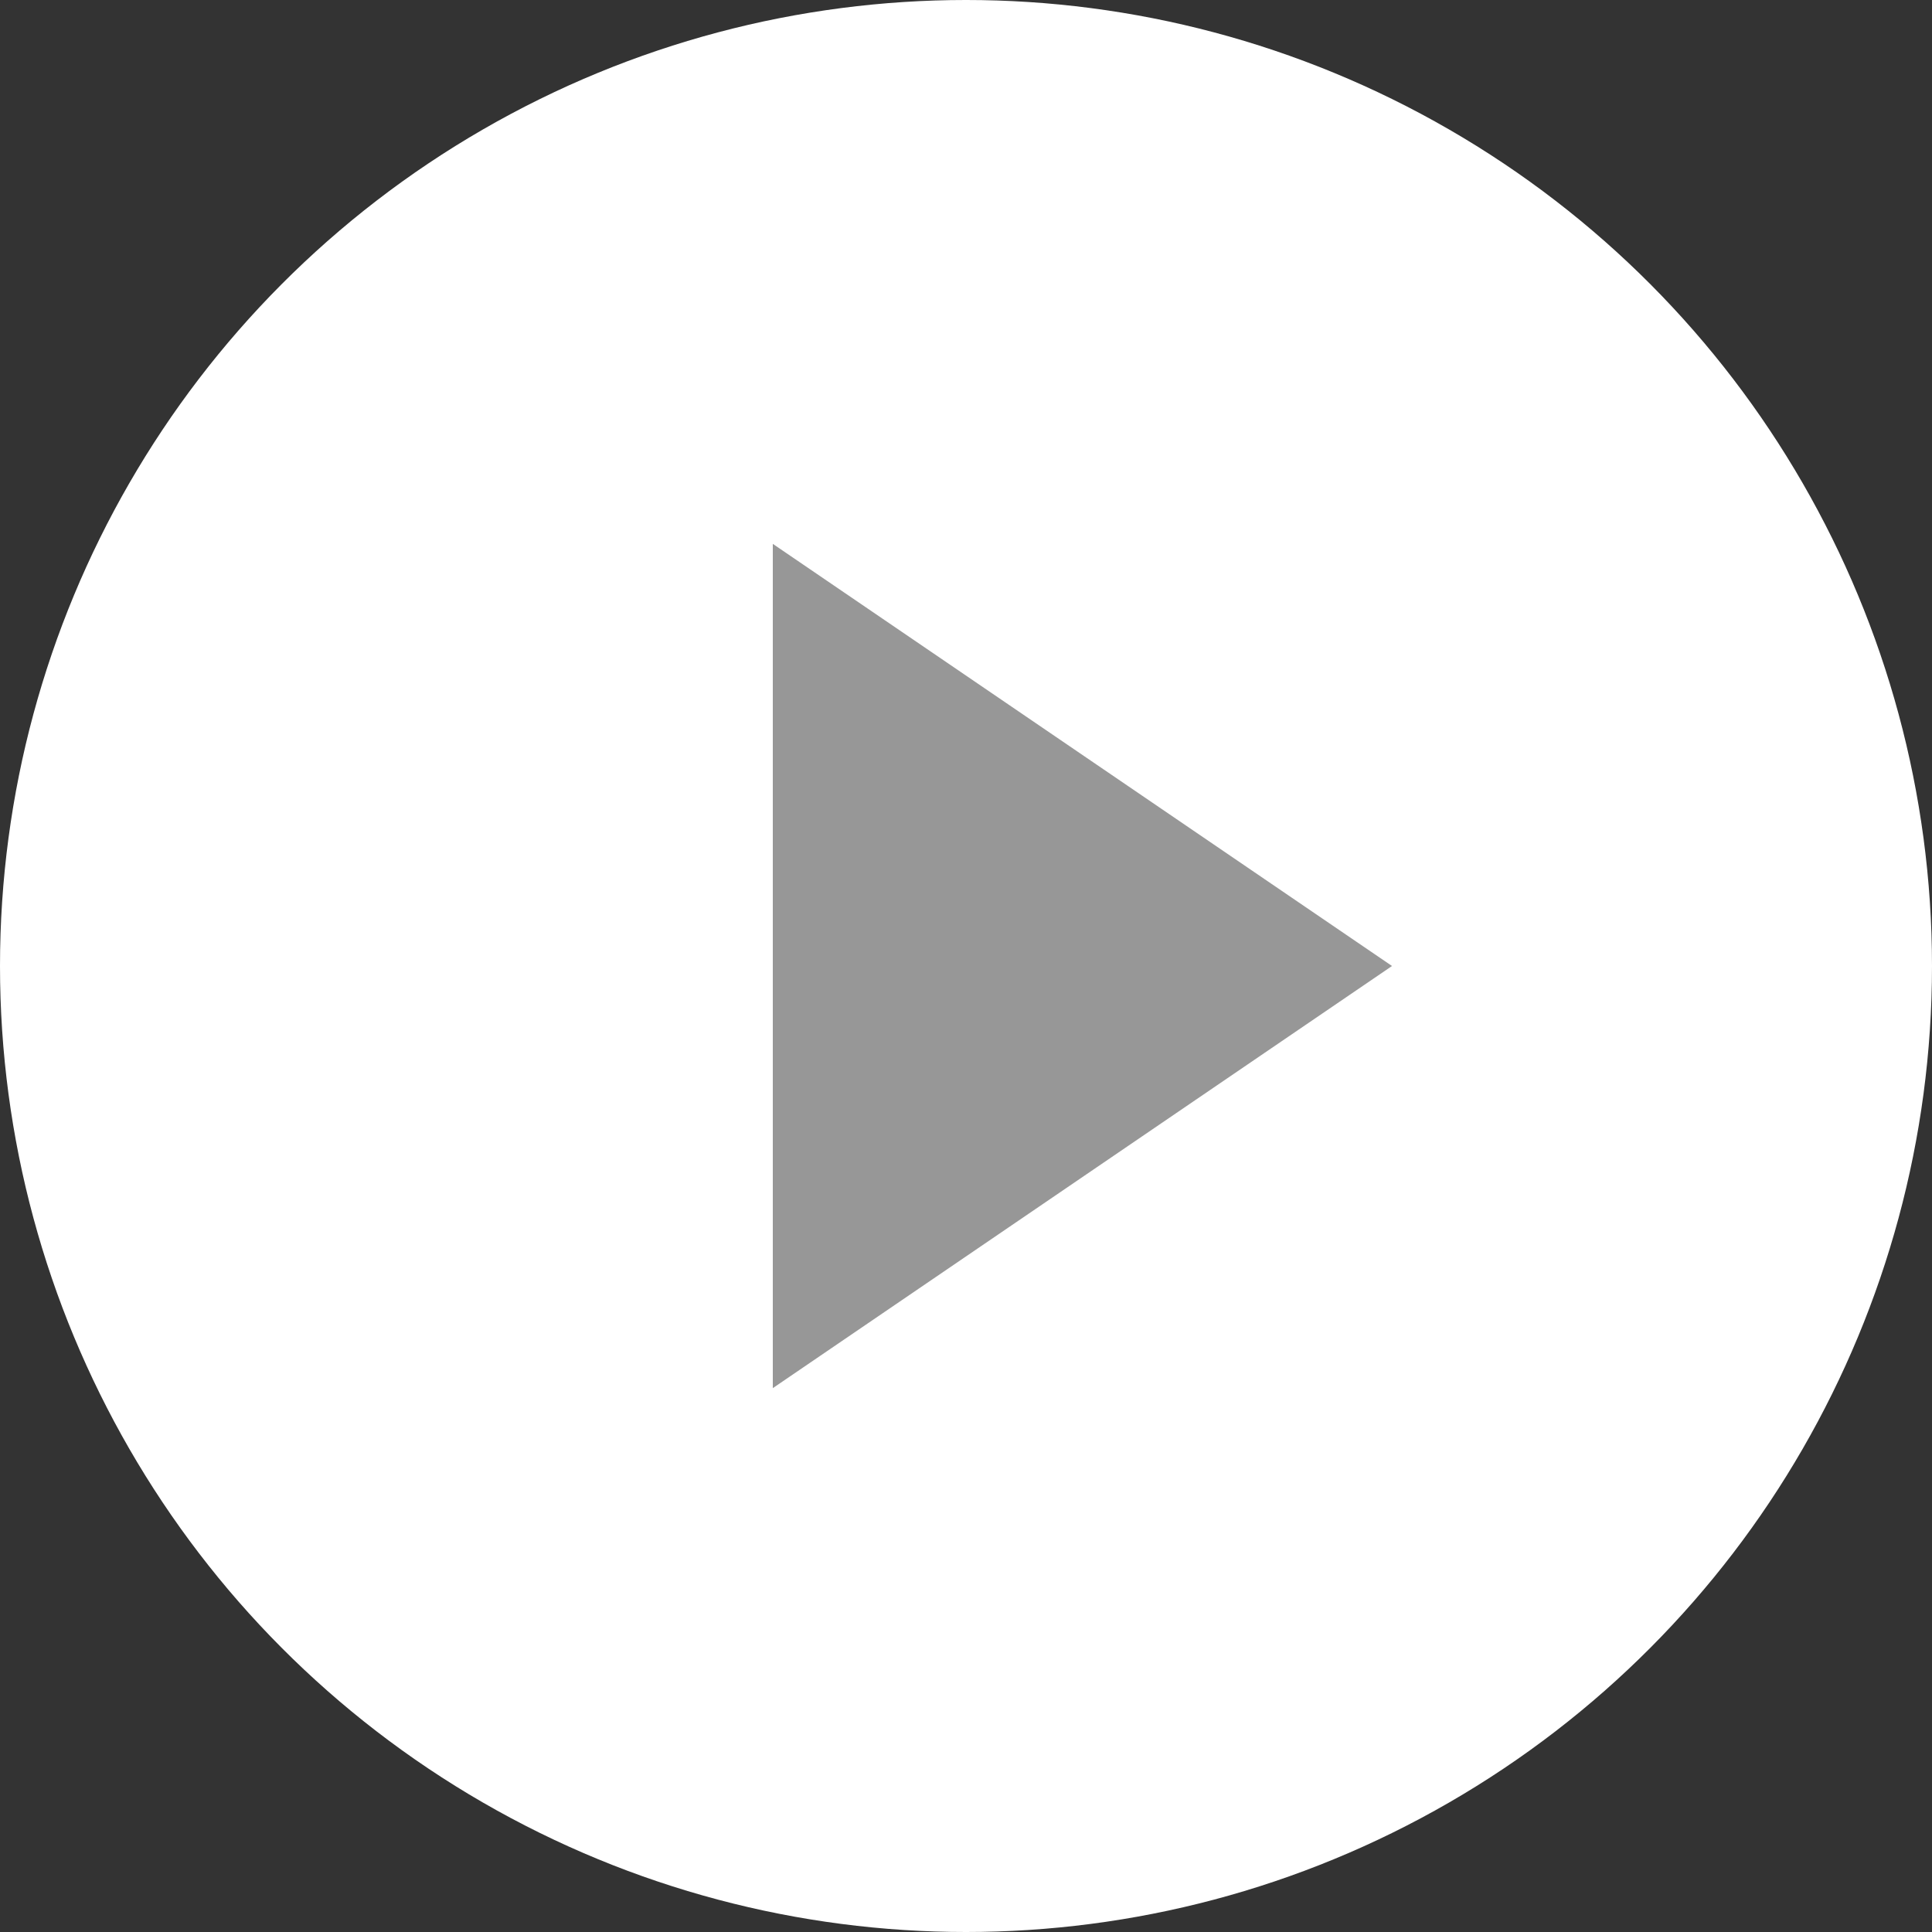 <svg xmlns="http://www.w3.org/2000/svg" viewBox="0 0 60 60">
    <rect x="0" y="0" width="60" height="60" fill="#333333" stroke="none"/>
    <defs>
        <style>.a{fill:#979797;}</style>
    </defs>
    <path d="M45.56,29.17l-22-15a1,1,0,0,0-1-.05A1,1,0,0,0,22,15V45a1,1,0,0,0,.53.88A1,1,0,0,0,23,46a1,1,0,0,0,.56-.17l22-15a1,1,0,0,0,0-1.66Z"/>
    <circle cx="30" cy="30" r="30" fill="#fff"/>
    <polygon class="a" points="24 43.11 24 16.89 43.23 30 24 43.11"/>
</svg>